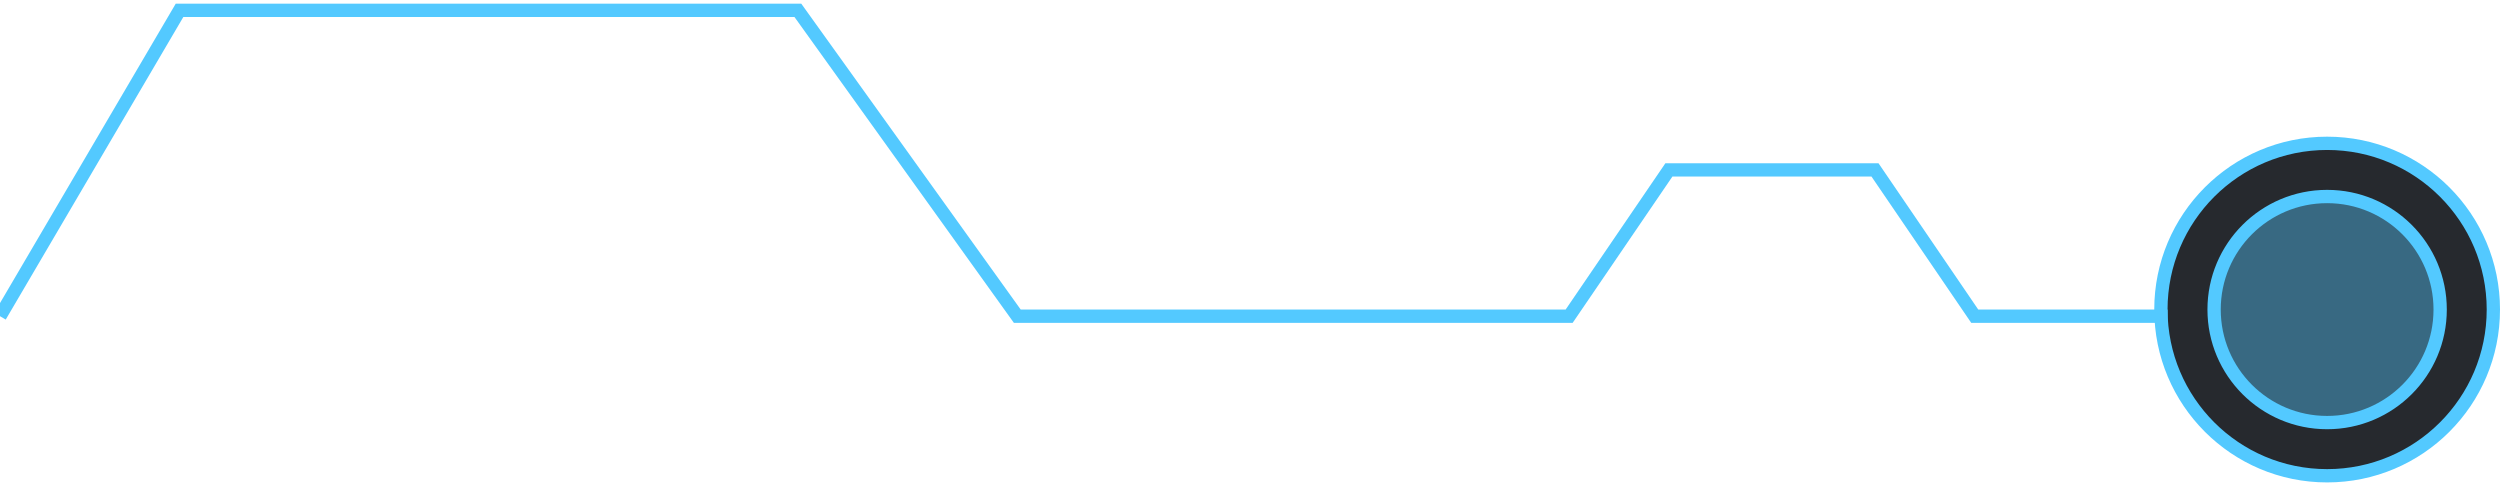 <?xml version="1.0" encoding="UTF-8"?> <svg xmlns="http://www.w3.org/2000/svg" width="576" height="112" viewBox="0 0 576 112" fill="none"><g clip-path="url(#clip0_312_16)"><circle cx="536.17" cy="71.319" r="38.298" fill="#26292E" stroke="#53C9FF" stroke-width="3.064"></circle><circle cx="536.17" cy="71.319" r="26.043" fill="#53C9FF" fill-opacity="0.4" stroke="#53C9FF" stroke-width="3.064"></circle><path d="M499.404 72.851L454.979 72.851L432 39.149L384.511 39.149L361.532 72.851L234.383 72.851L183.83 2.383L41.362 2.383L2.3365e-05 72.851" stroke="#53C9FF" stroke-width="3.064"></path></g><defs><clipPath id="clip0_312_16"><rect width="576" height="110.298" fill="white" transform="translate(0 0.851)"></rect></clipPath></defs></svg> 